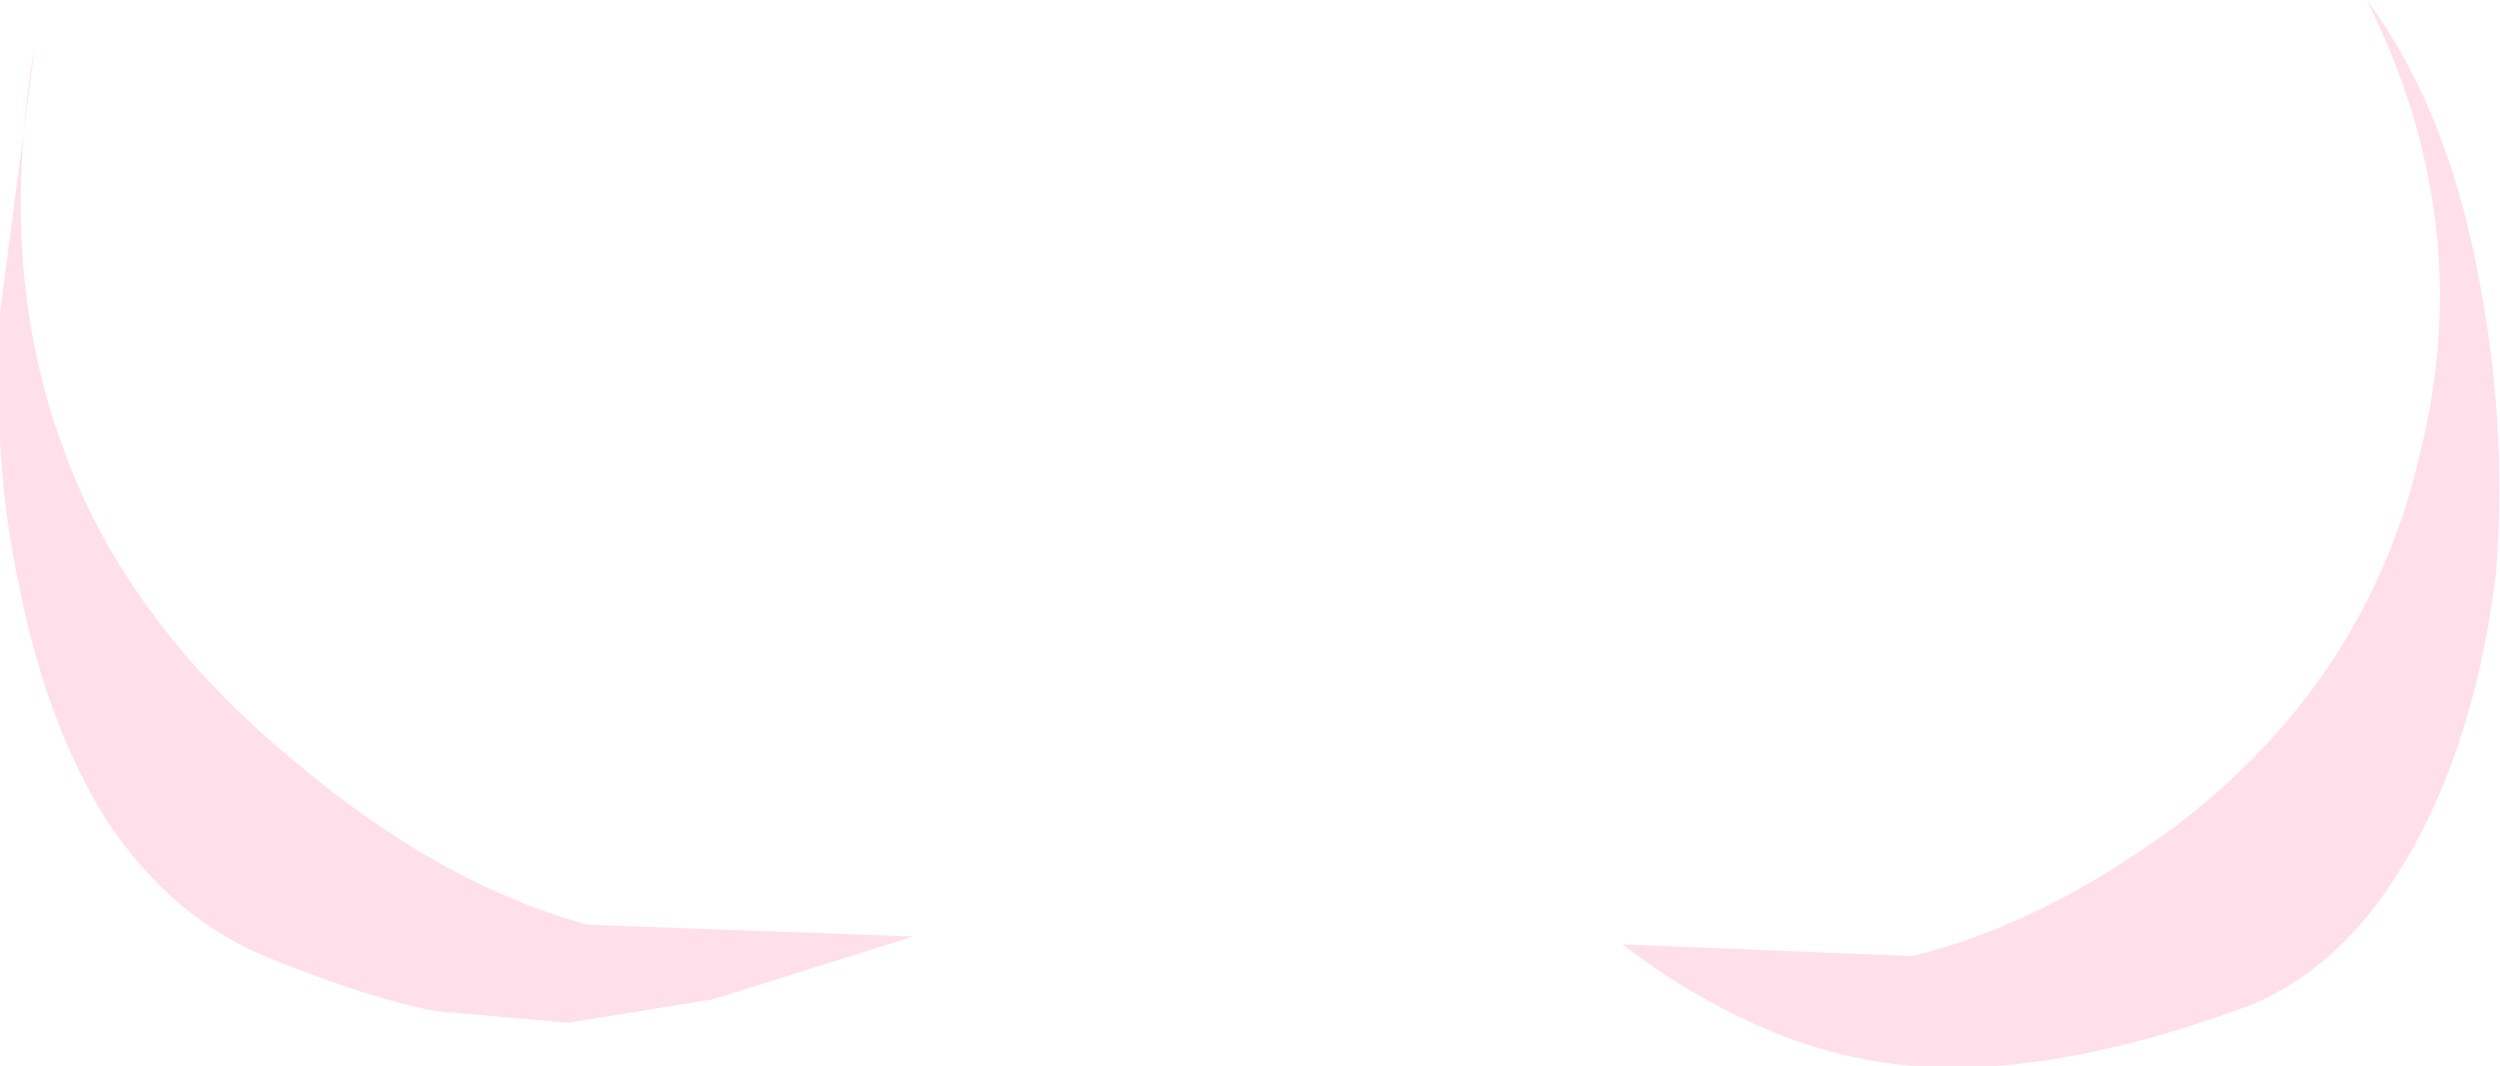 <?xml version="1.0" encoding="UTF-8" standalone="no"?>
<svg xmlns:xlink="http://www.w3.org/1999/xlink" height="13.6px" width="31.9px" xmlns="http://www.w3.org/2000/svg">
  <g transform="matrix(1.0, 0.0, 0.0, 1.0, 13.55, 20.85)">
    <path d="M-4.45 -8.1 L-6.3 -7.8 -8.0 -7.95 Q-8.8 -8.1 -10.05 -8.6 -11.35 -9.1 -12.2 -10.4 -12.95 -11.6 -13.3 -13.35 -13.65 -14.95 -13.55 -16.85 L-13.1 -20.3 Q-13.6 -17.45 -12.75 -15.15 -11.95 -12.9 -9.75 -11.1 -7.9 -9.55 -6.05 -9.05 L-1.9 -8.9 -4.45 -8.1" fill="#ff659a" fill-opacity="0.208" fill-rule="evenodd" stroke="none"/>
    <path d="M18.05 -17.45 Q18.45 -15.5 18.3 -13.55 18.05 -11.5 17.25 -10.05 16.4 -8.5 15.1 -8.0 12.65 -7.1 10.85 -7.25 9.0 -7.4 7.15 -8.8 L10.85 -8.65 Q12.5 -9.05 14.2 -10.3 16.7 -12.2 17.35 -15.15 18.05 -18.05 16.65 -20.85 17.65 -19.5 18.05 -17.45" fill="#ff659a" fill-opacity="0.208" fill-rule="evenodd" stroke="none"/>
  </g>
</svg>
